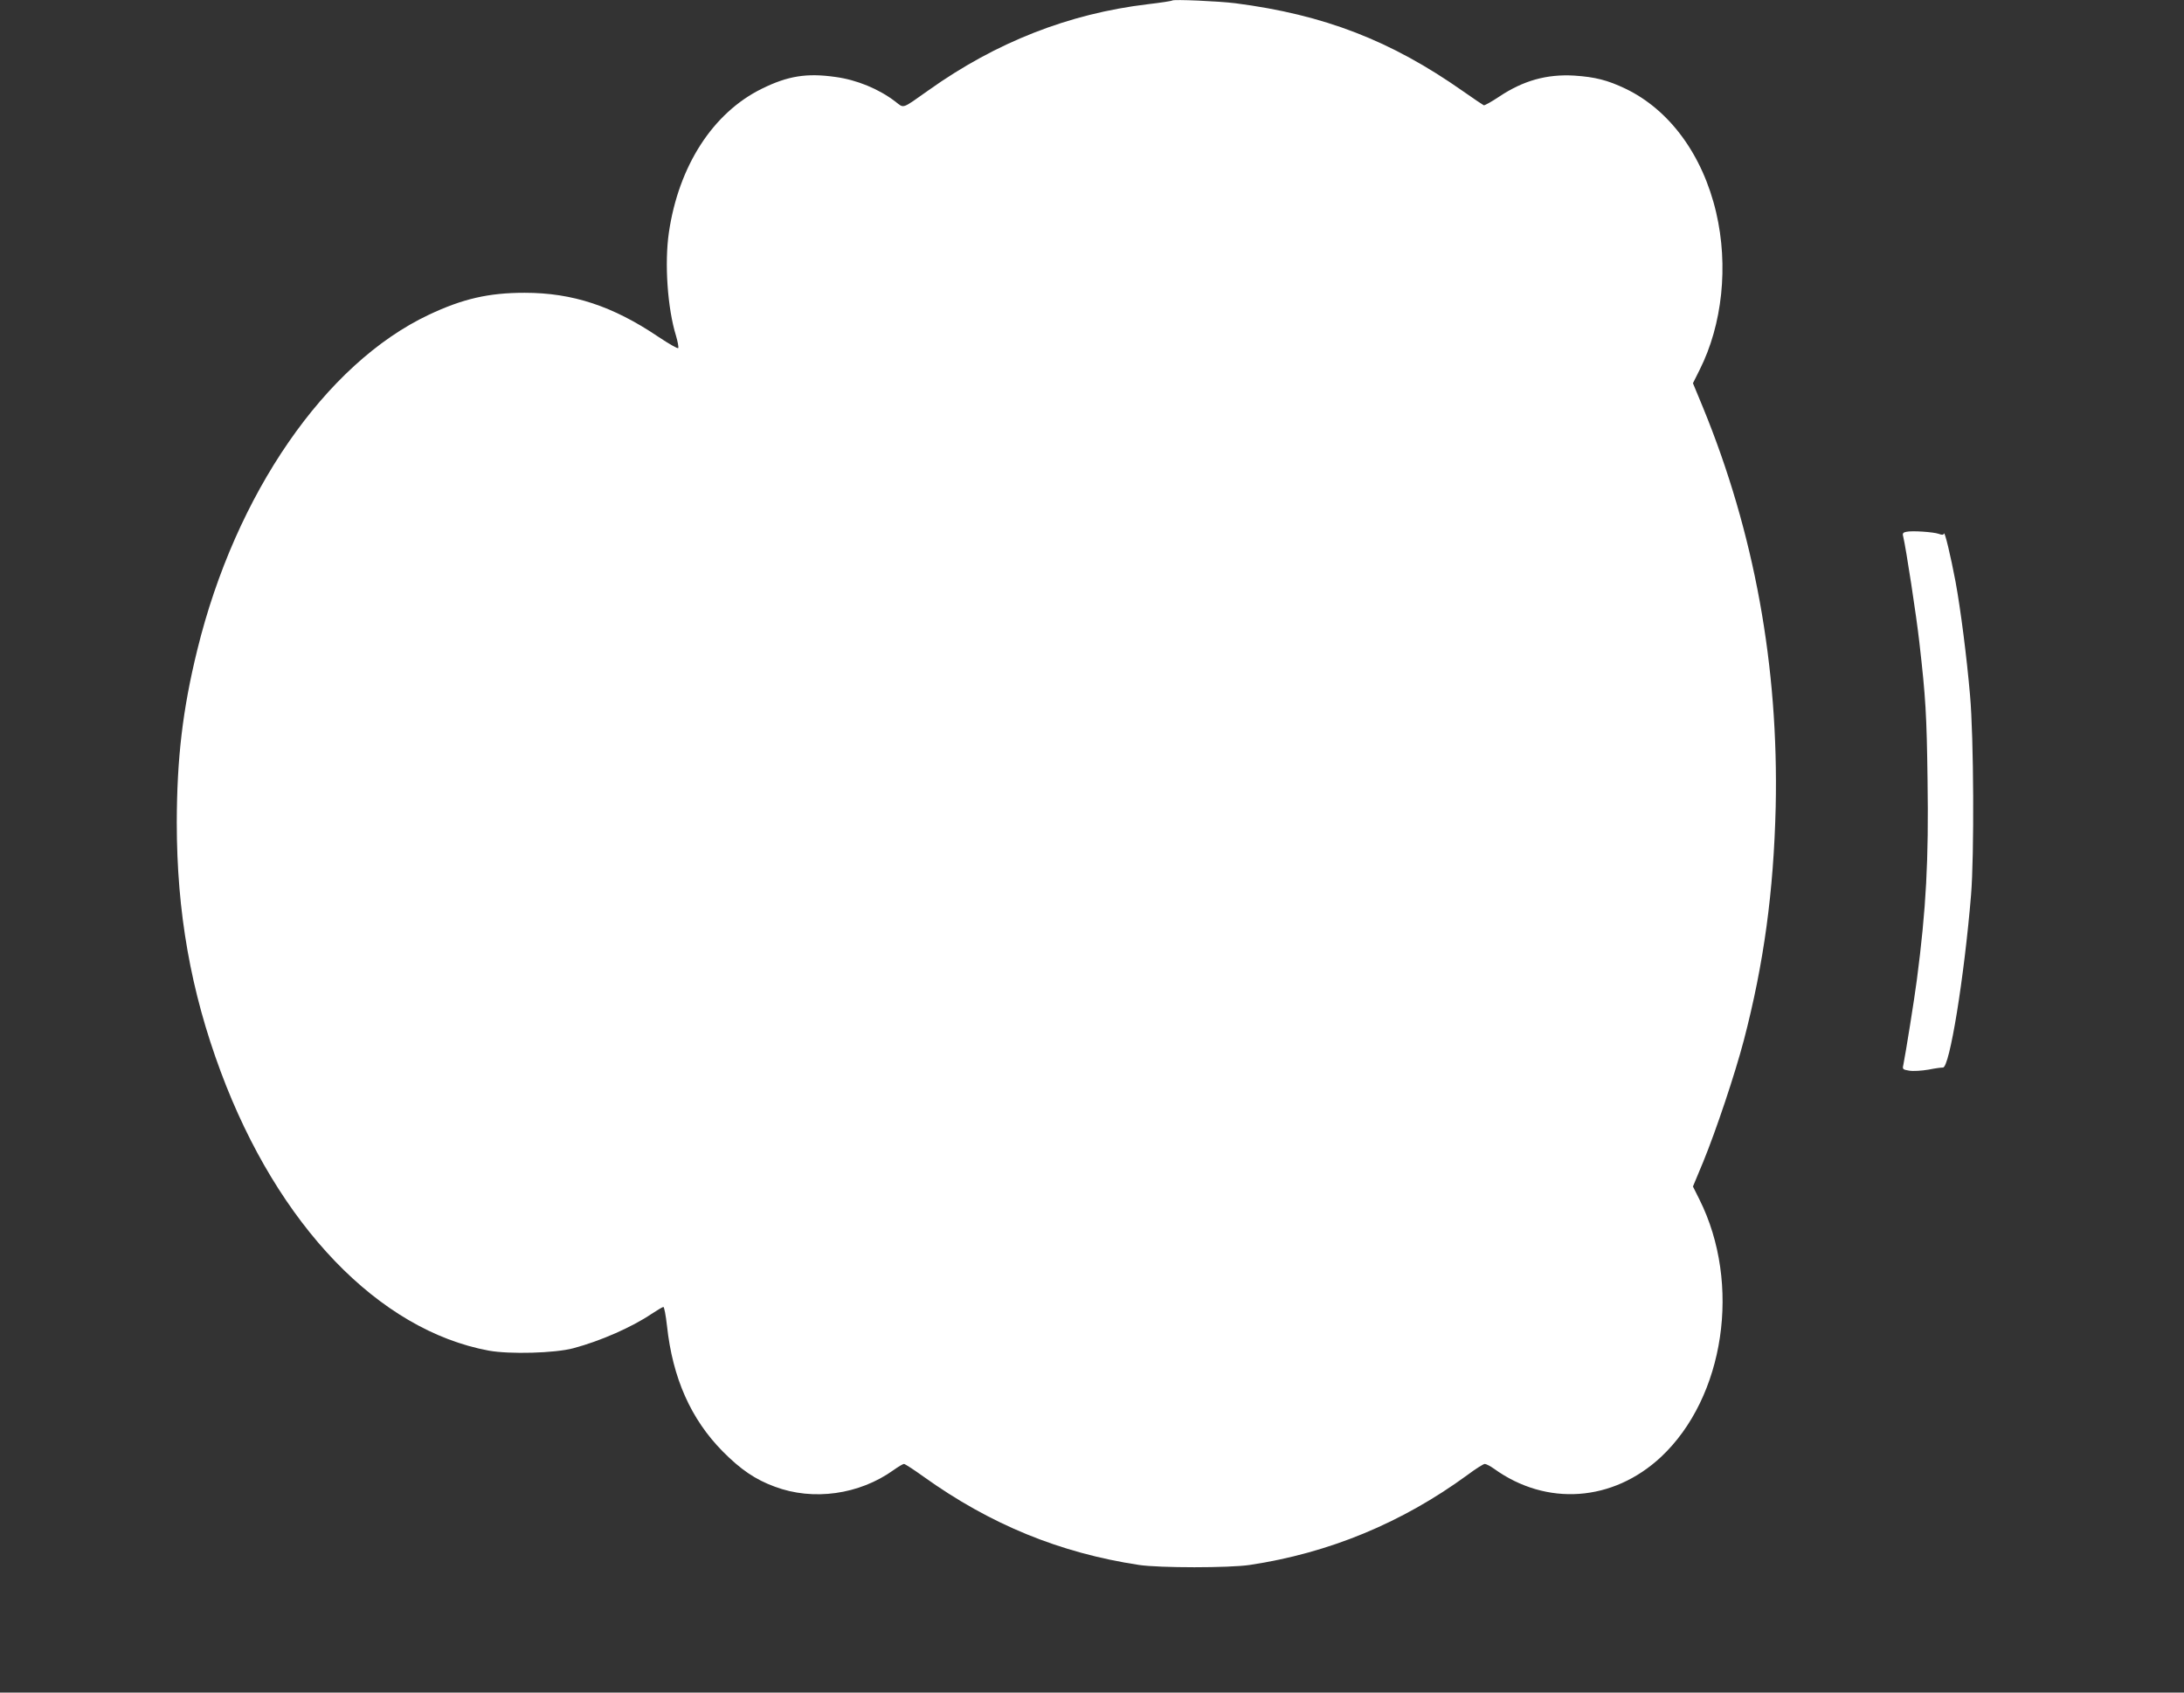 <?xml version="1.0" standalone="no"?>
<!DOCTYPE svg PUBLIC "-//W3C//DTD SVG 20010904//EN"
 "http://www.w3.org/TR/2001/REC-SVG-20010904/DTD/svg10.dtd">
<svg version="1.0" xmlns="http://www.w3.org/2000/svg"
 width="1280pt" height="992pt" viewBox="0 0 1280 992"
 preserveAspectRatio="xMidYMid meet">
<rect x="0" y="0" width="1280" height="992" fill="#333333" stroke="none"/>
<g transform="translate(0,992) scale(0.1,-0.1)"
fill="#ffffff" stroke="none">
<path d="M6870 9917 c-3 -3 -68 -13 -145 -22 -460 -55 -887 -222 -1283 -504
-160 -113 -142 -107 -195 -66 -97 74 -225 127 -351 144 -168 24 -279 6 -431
-69 -287 -141 -488 -453 -545 -844 -26 -179 -8 -443 42 -604 10 -34 16 -67 13
-72 -3 -5 -55 25 -115 65 -268 181 -504 259 -785 259 -211 0 -363 -35 -562
-129 -606 -286 -1133 -1050 -1357 -1965 -86 -350 -119 -635 -120 -1010 0 -526
82 -990 258 -1462 335 -900 927 -1515 1571 -1634 122 -22 386 -15 495 14 161
43 344 124 458 201 34 22 65 41 70 41 5 0 14 -49 21 -110 33 -307 140 -547
326 -736 106 -107 191 -165 305 -207 226 -85 496 -47 697 97 28 20 55 36 61
36 6 0 57 -33 114 -74 392 -281 801 -448 1263 -518 120 -18 530 -18 650 0 465
70 892 247 1275 527 48 36 94 65 102 65 8 0 33 -13 54 -28 308 -222 697 -194
979 69 373 350 472 1015 225 1509 l-38 76 60 144 c76 186 185 511 238 712 118
452 175 874 187 1368 18 823 -125 1608 -427 2344 l-58 140 39 78 c134 266 170
611 97 923 -79 337 -273 602 -533 726 -103 49 -176 68 -300 76 -160 9 -297
-29 -438 -123 -45 -30 -86 -53 -91 -51 -6 3 -60 39 -121 82 -424 298 -816 449
-1335 516 -95 12 -362 24 -370 16z"/>
<path d="M11172 6803 c-18 -3 -23 -10 -18 -26 17 -71 78 -469 95 -622 37 -322
43 -425 48 -807 7 -468 -8 -754 -63 -1173 -14 -109 -66 -432 -79 -497 -6 -24
-3 -27 34 -33 23 -4 73 -1 114 6 39 8 78 13 84 12 39 -3 125 529 165 1012 19
232 16 924 -6 1170 -19 221 -55 503 -85 666 -28 148 -63 296 -68 282 -3 -9
-12 -9 -30 -2 -30 11 -158 20 -191 12z"/>
</g>
</svg>
